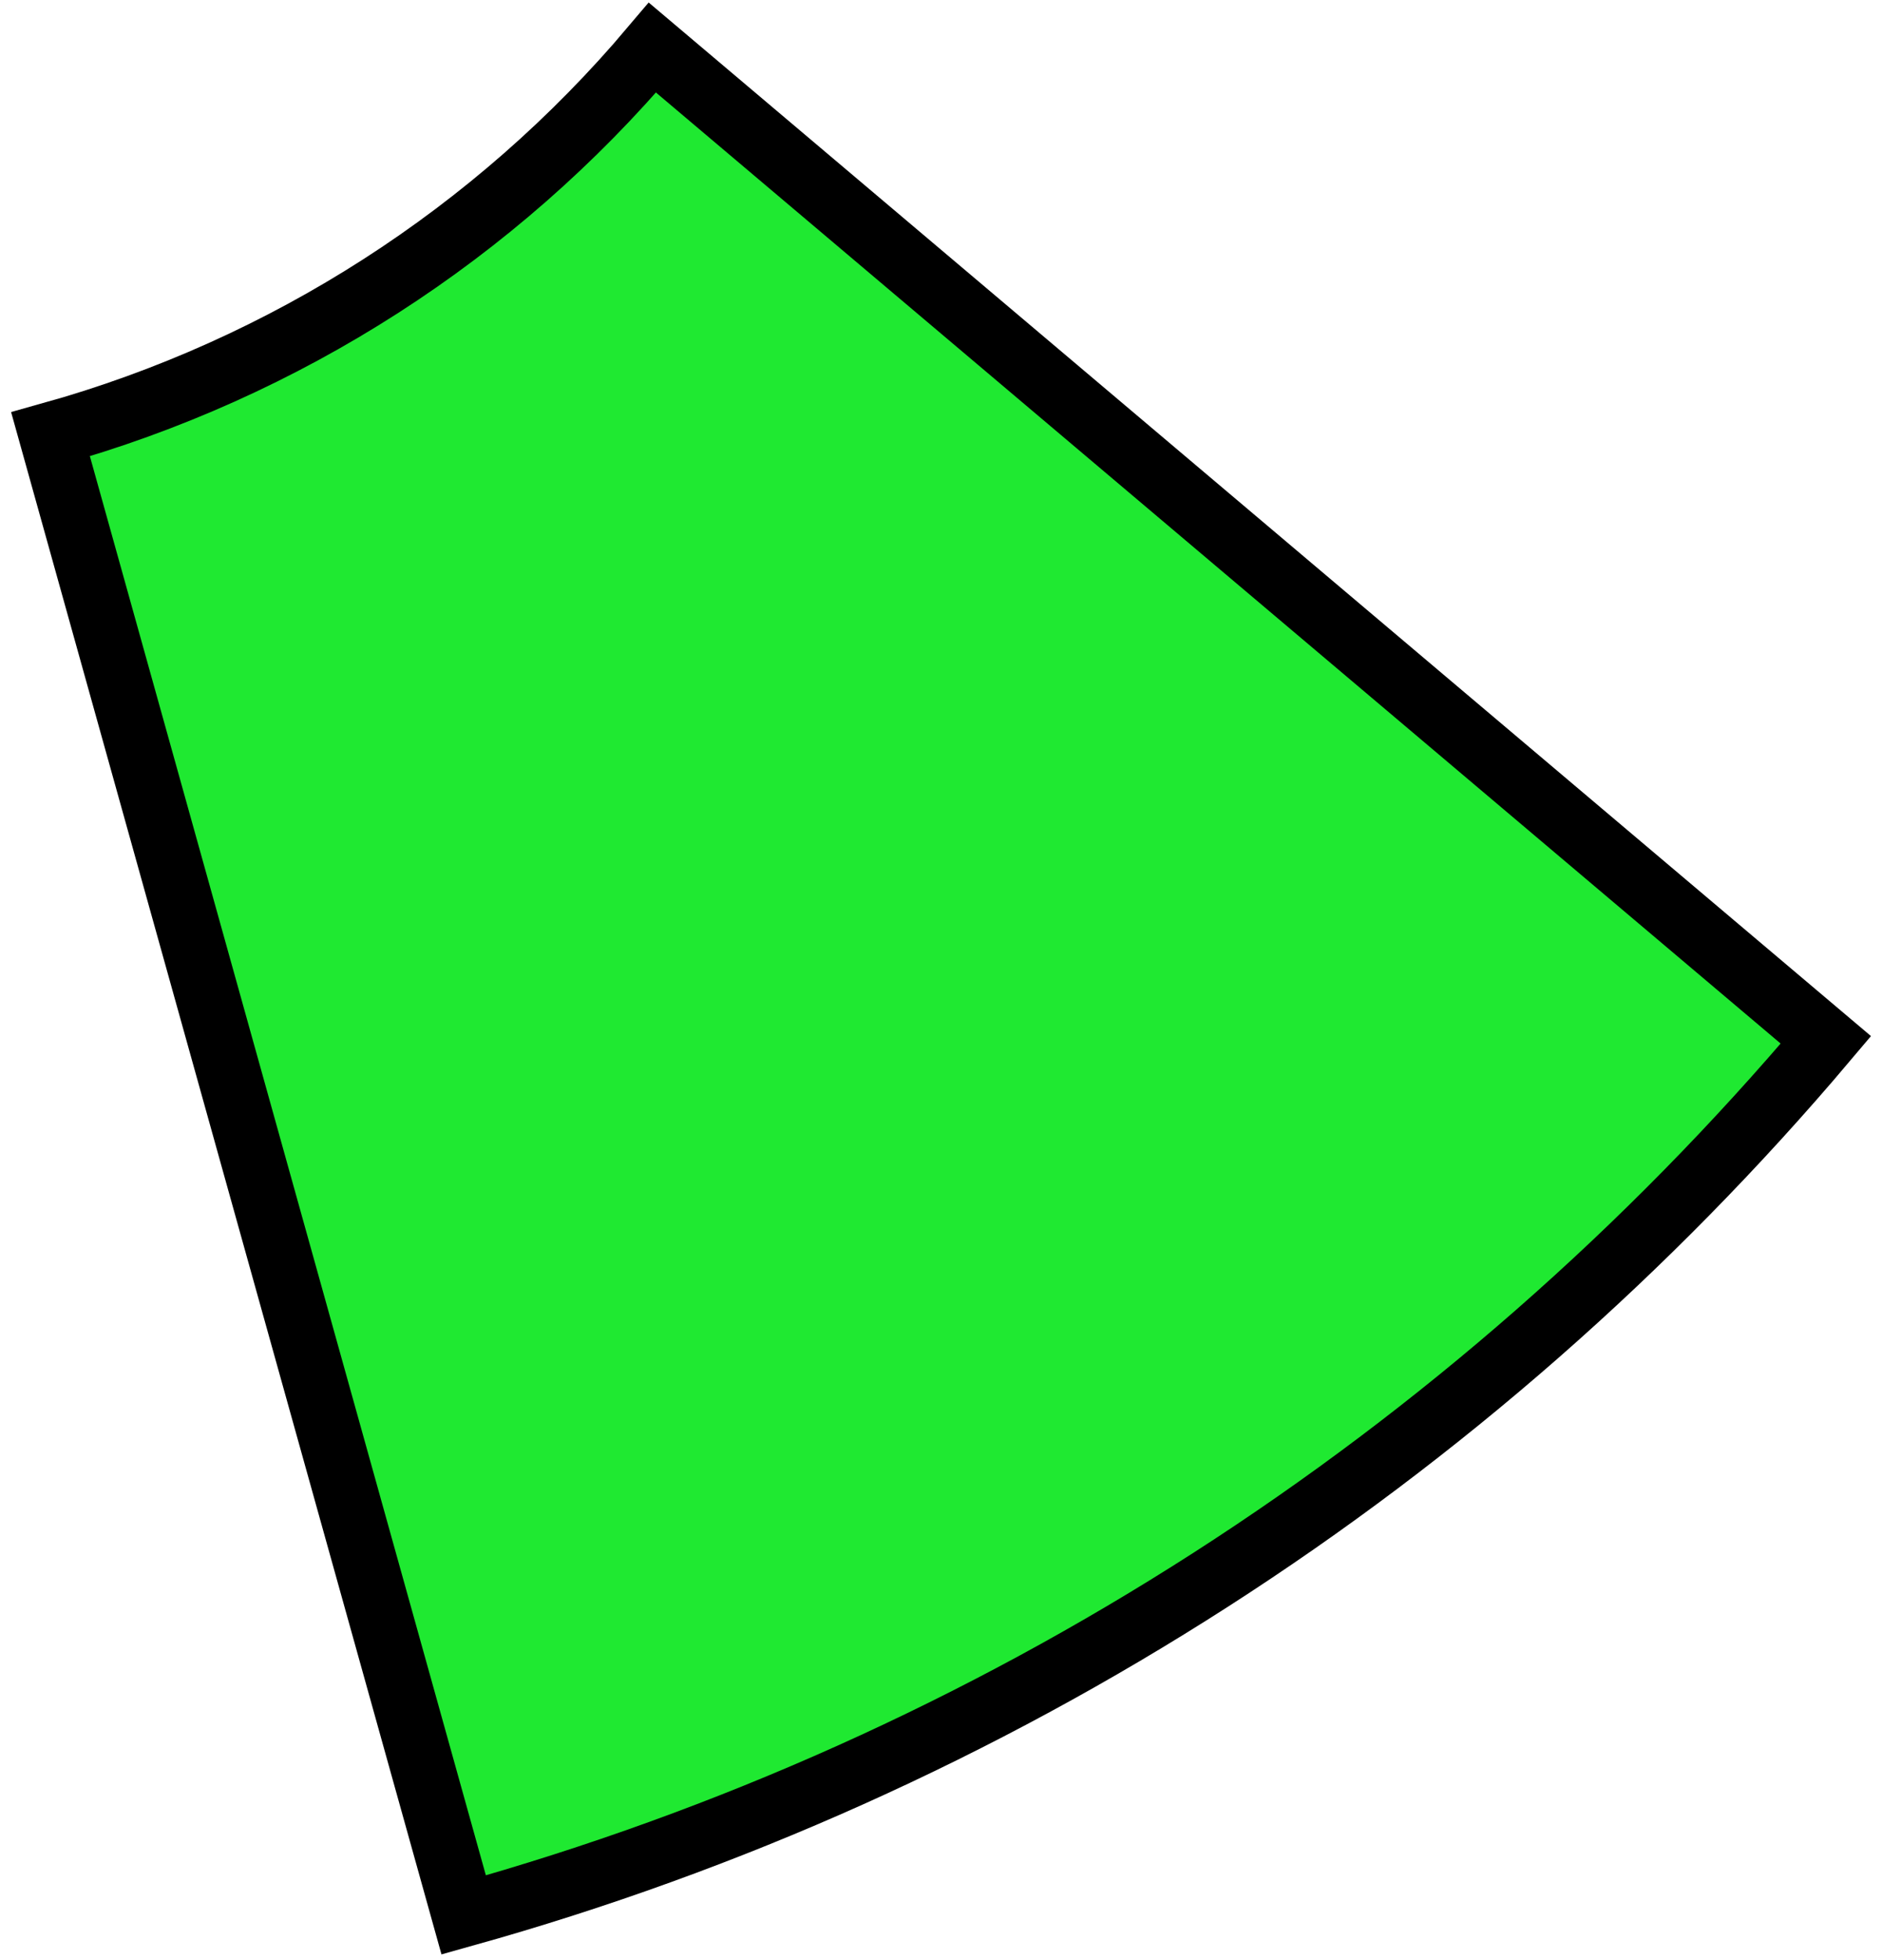 <?xml version="1.0" encoding="UTF-8" standalone="no"?><svg width='147' height='153' viewBox='0 0 147 153' fill='none' xmlns='http://www.w3.org/2000/svg'>
<path d='M36.218 149.48C77.728 137.89 114.798 114.092 142.616 81.173L50.961 3.718C38.669 18.264 22.289 28.779 3.947 33.9L36.218 149.48Z' fill='#1FE931' stroke='black' stroke-width='5'/>
</svg>

